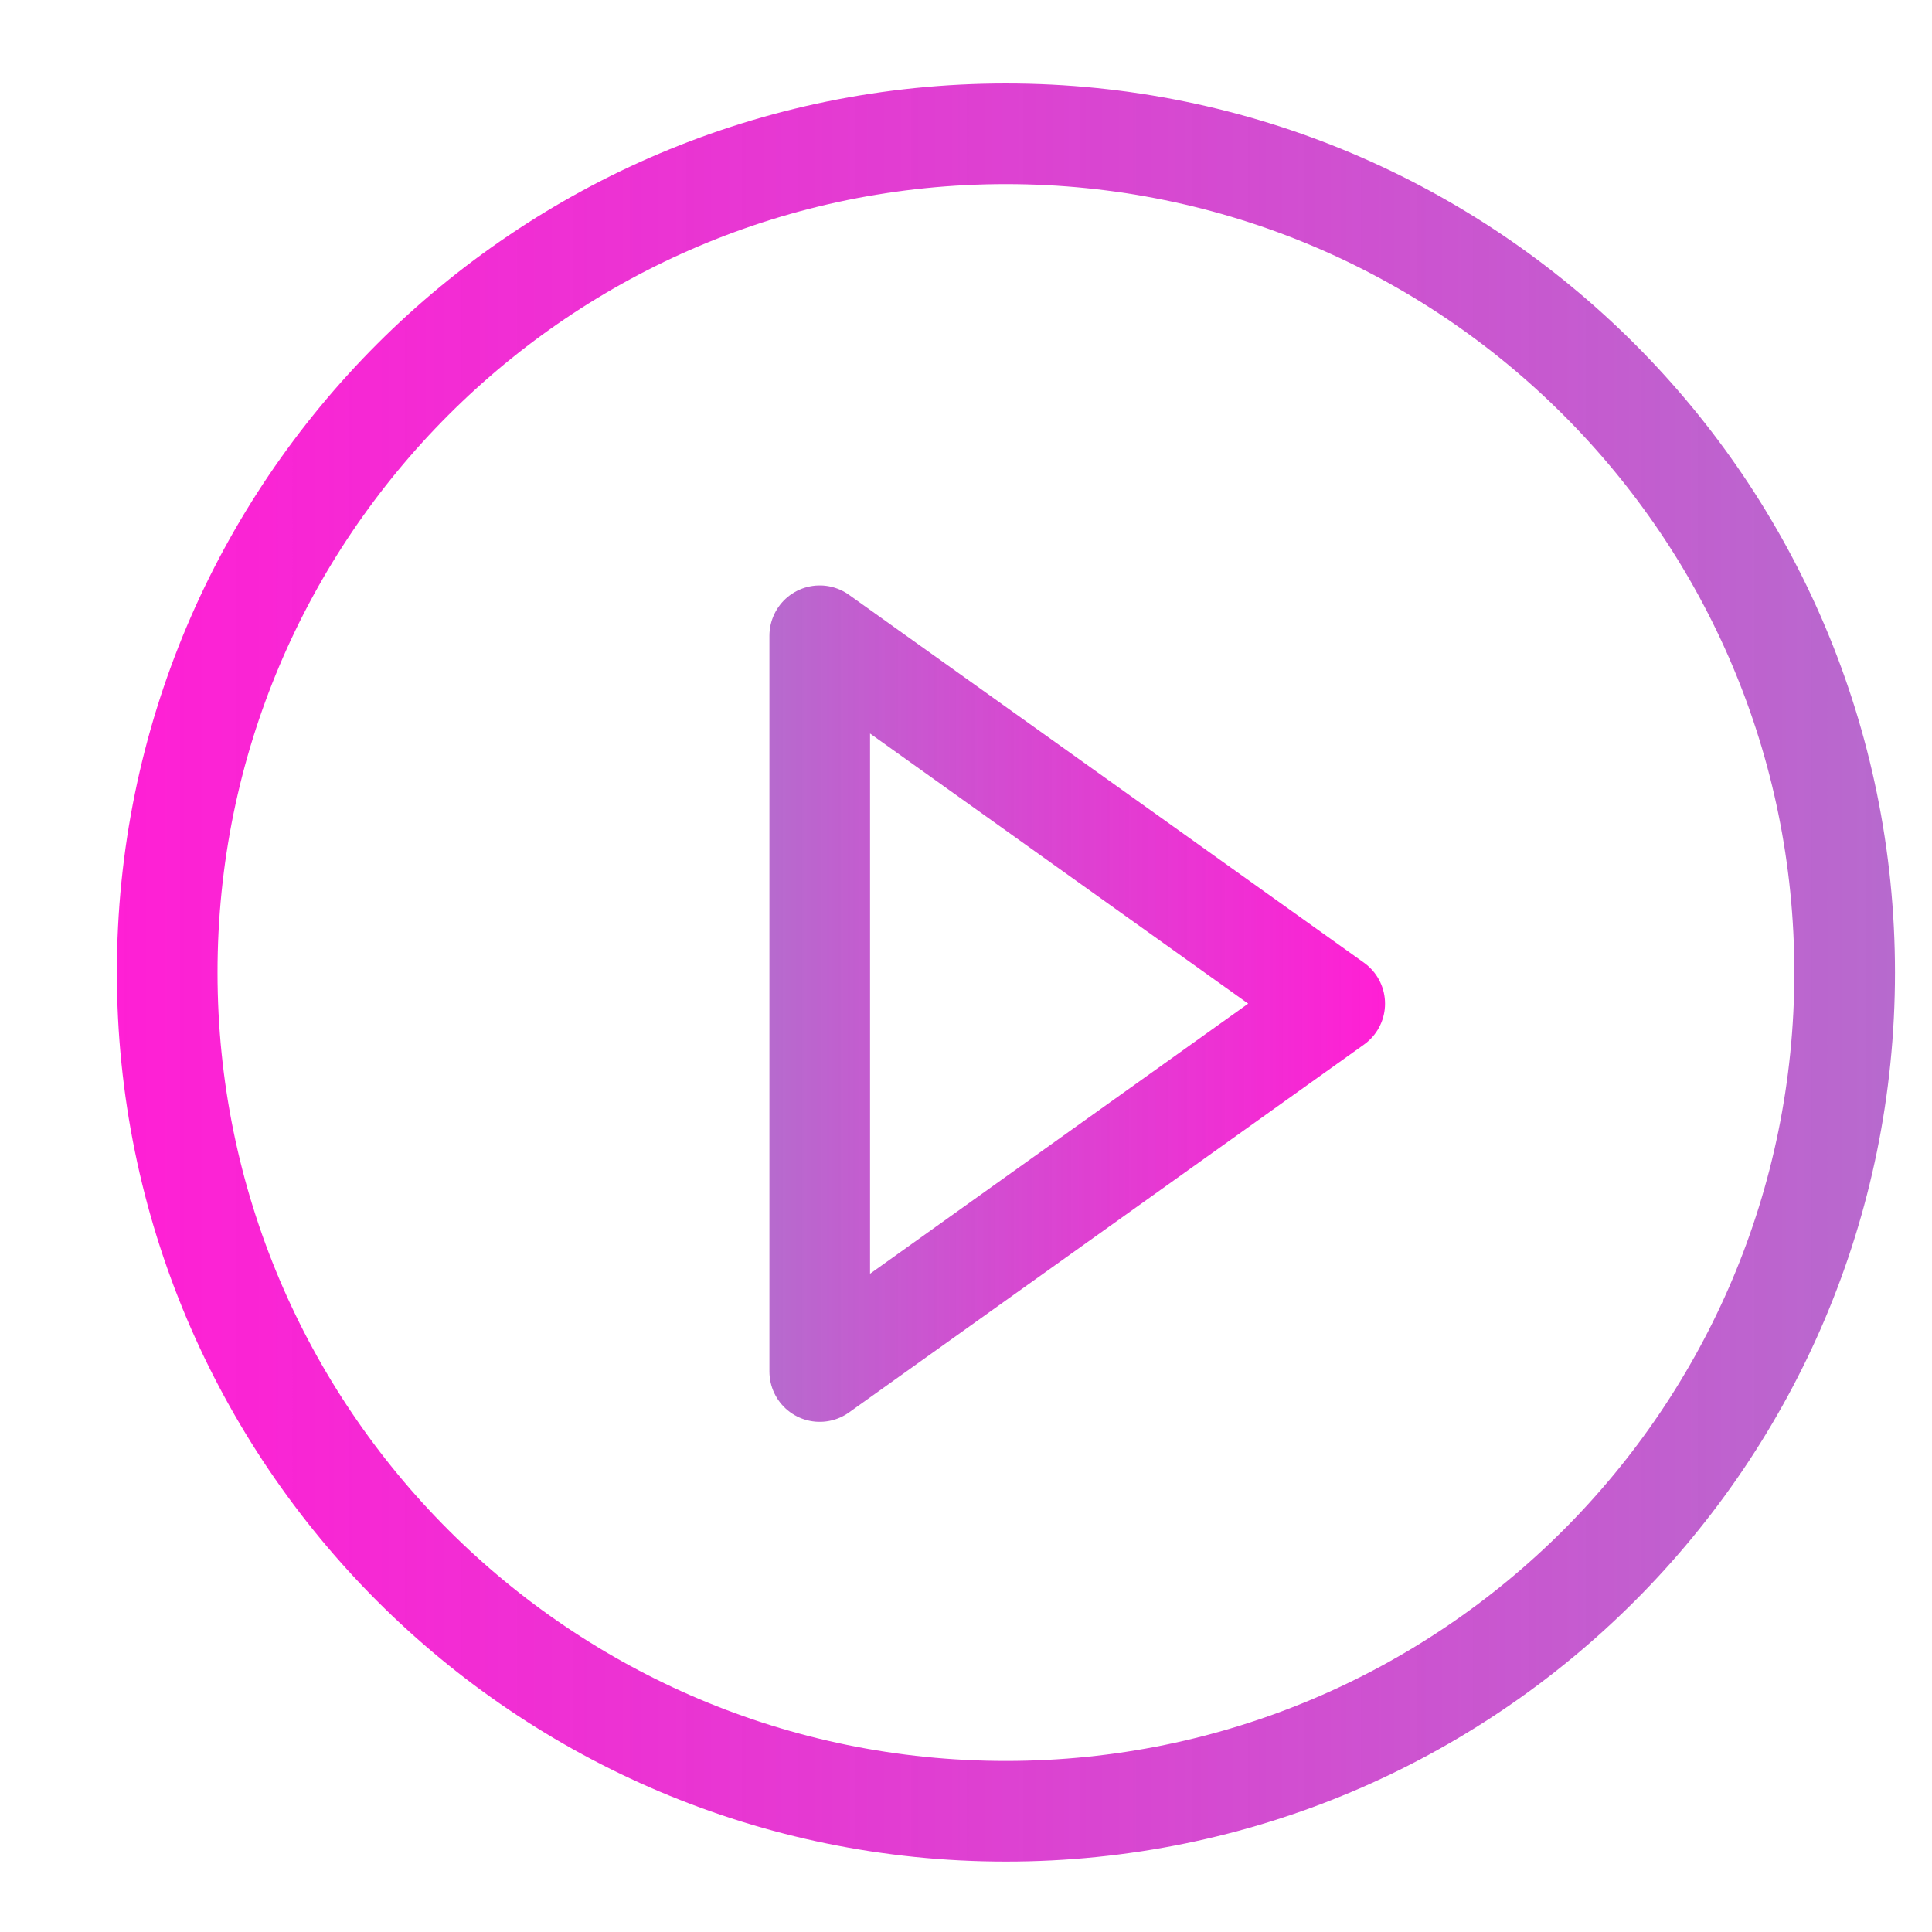 <svg xmlns="http://www.w3.org/2000/svg" xmlns:xlink="http://www.w3.org/1999/xlink" viewBox="0 0 48 48"><defs><linearGradient id="b"><stop offset="0" stop-color="#71ff6b"/><stop offset="1" stop-color="#71ff6b" stop-opacity="0"/></linearGradient><linearGradient id="a"><stop offset="0" stop-color="#b76ace"/><stop offset="1" stop-color="#ff00cf" stop-opacity=".876"/></linearGradient><linearGradient xlink:href="#a" id="c" gradientUnits="userSpaceOnUse" x1="-.375" y1="24" x2="48.375" y2="24"/><linearGradient xlink:href="#b" id="d" x1="-17.949" y1="19.77" x2="-16.996" y2="19.77" gradientUnits="userSpaceOnUse"/><linearGradient xlink:href="#a" id="e" x1="19.209" y1="24.935" x2="34.318" y2="24.935" gradientUnits="userSpaceOnUse"/></defs><path d="M24 1c12.703 0 23 10.297 23 23S36.703 47 24 47 1 36.703 1 24 11.297 1 24 1z" stroke="url(#c)" transform="rotate(180 23.368 22.953) scale(.906)" fill="url(#d)" stroke-width="2.76"/><path d="M20.366 34.075v-18.28l12.795 9.14z" fill="none" stroke="url(#e)" stroke-width="2.5" stroke-linecap="round" stroke-linejoin="round"/></svg>